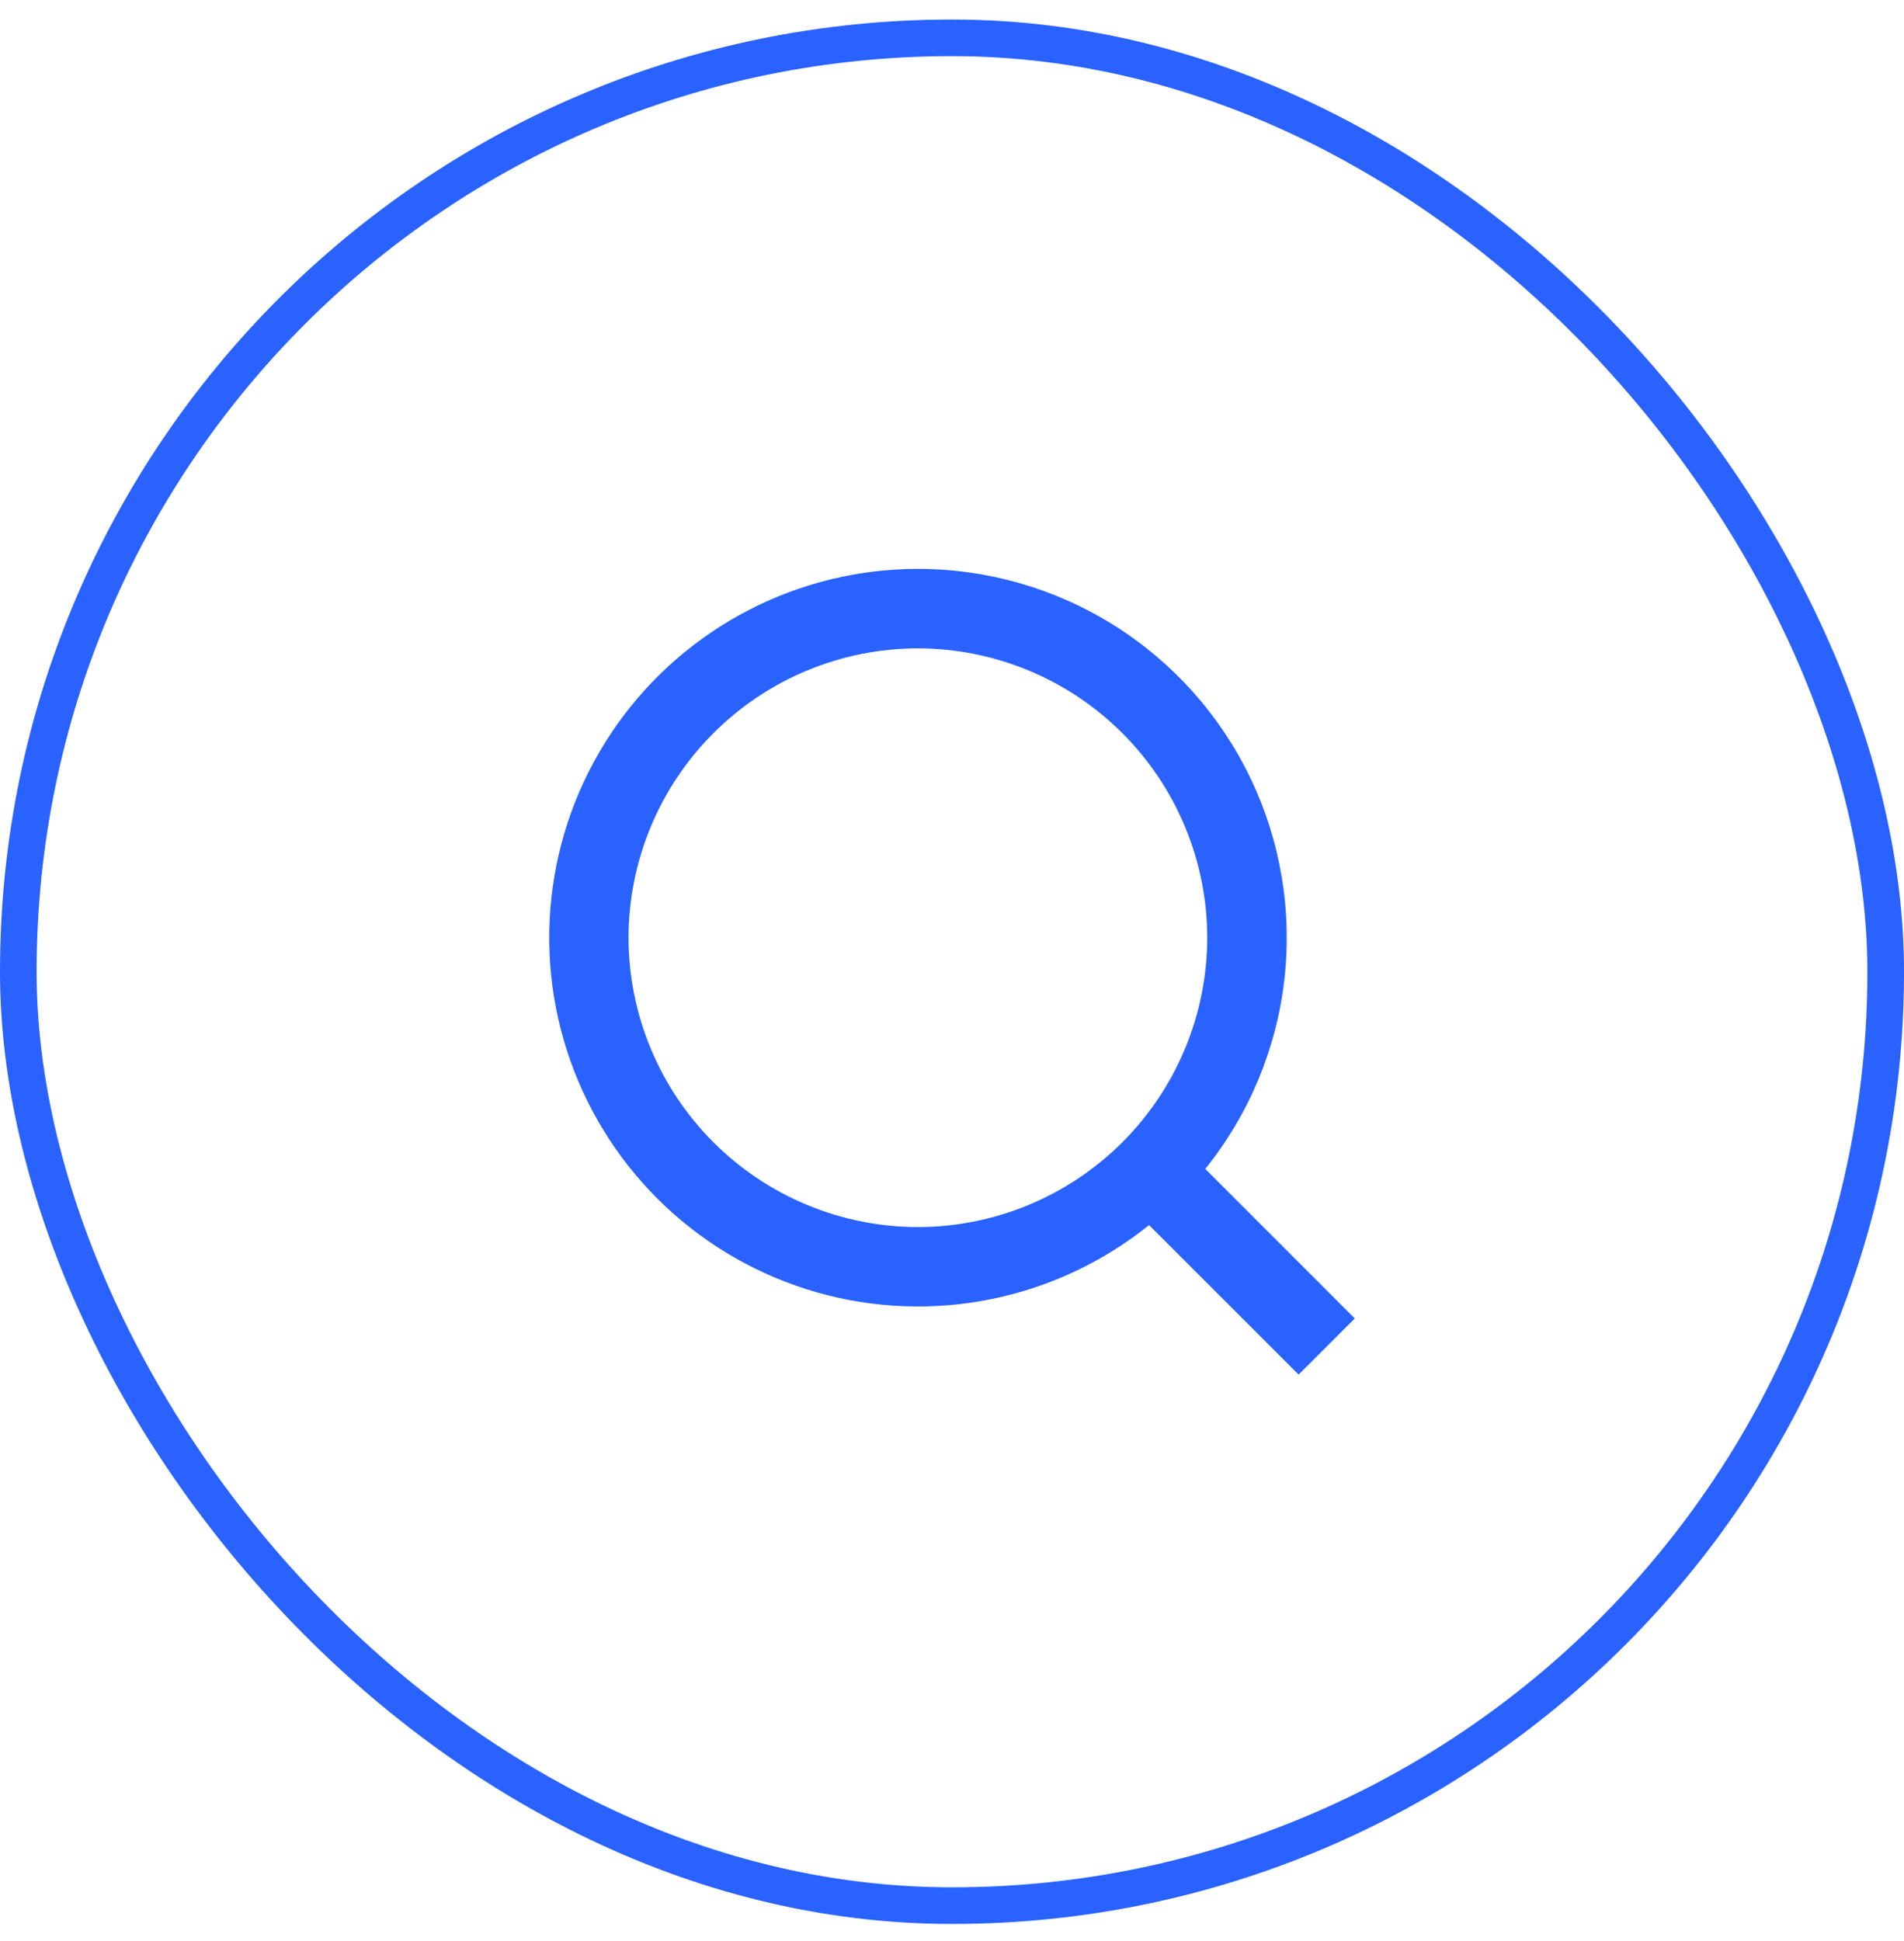 <svg xmlns="http://www.w3.org/2000/svg" width="52" height="53" viewBox="0 0 52 53" fill="none"><rect x="0.5" y="1.033" width="51" height="51" rx="25.5" stroke="#2962FF"></rect><path d="M25.069 15.533C26.969 15.533 28.83 16.07 30.438 17.082C32.045 18.094 33.334 19.54 34.154 21.253C34.975 22.967 35.294 24.877 35.075 26.764C34.856 28.65 34.108 30.437 32.917 31.917L37 36L35.467 37.533L31.382 33.451C30.127 34.46 28.649 35.153 27.071 35.472C25.493 35.792 23.861 35.729 22.313 35.288C20.764 34.847 19.344 34.041 18.171 32.938C16.998 31.835 16.107 30.467 15.572 28.949C15.037 27.431 14.874 25.806 15.097 24.212C15.319 22.617 15.921 21.1 16.851 19.786C17.781 18.472 19.013 17.4 20.443 16.66C21.872 15.92 23.459 15.534 25.069 15.533ZM25.069 17.703C22.974 17.705 20.965 18.538 19.483 20.02C18.002 21.501 17.168 23.51 17.166 25.605C17.169 27.699 18.002 29.707 19.484 31.189C20.965 32.67 22.974 33.503 25.069 33.505C27.164 33.502 29.172 32.669 30.654 31.188C32.135 29.707 32.968 27.699 32.971 25.605C32.969 23.51 32.135 21.502 30.654 20.02C29.173 18.539 27.164 17.706 25.069 17.703Z" fill="#2962FF"></path></svg>